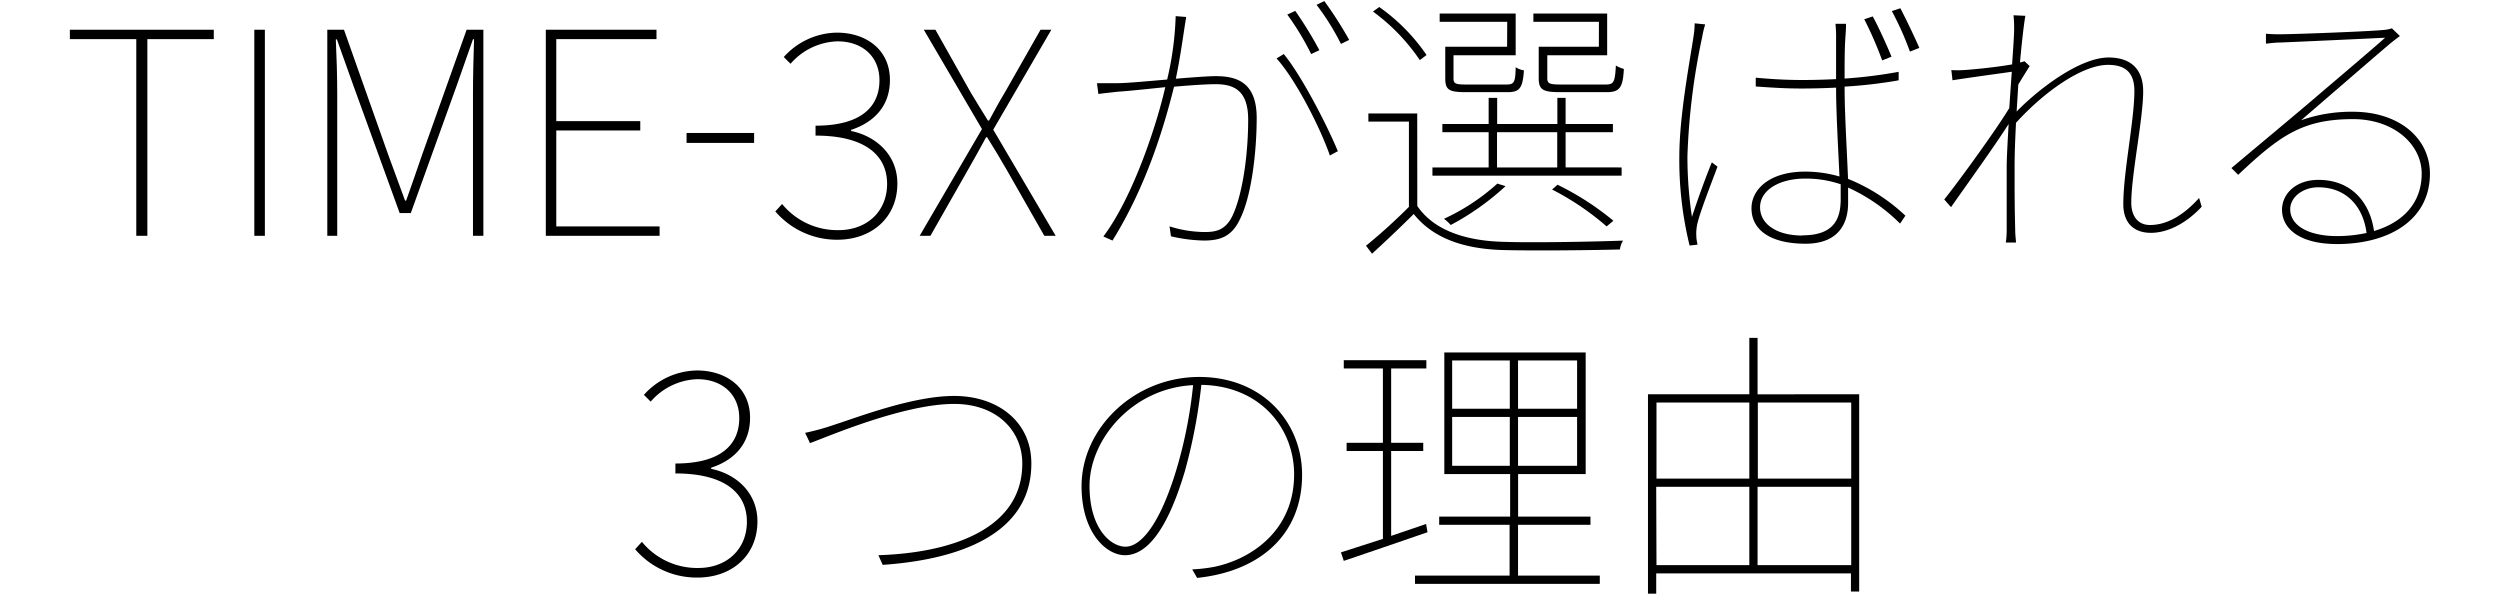 <svg xmlns="http://www.w3.org/2000/svg" viewBox="0 0 370 88"><defs><style>.a{fill:none;}</style></defs><rect class="a" width="370" height="88"/><path d="M20.17,5.79H10.34V4.4h21.3V5.79H21.81V34.9H20.17Z"/><path d="M37.64,4.4H39.2V34.9H37.64Z"/><path d="M48.44,4.4h2.47l6.51,18.4c.84,2.27,1.69,4.58,2.53,6.89h.16c.84-2.31,1.6-4.62,2.4-6.89L69.06,4.4h2.48V34.9H70V13.81c0-2.39.08-5.5.16-8H70l-2.36,6.72-6.84,19H59.15L52.26,12.55l-2.4-6.72H49.7c.12,2.48.21,5.59.21,8V34.9H48.44Z"/><path d="M80.78,4.4H97.16V5.79H82.33V17.93H94.76v1.38H82.33v14.2H97.62V34.9H80.78Z"/><path d="M101.61,19.68h10v1.47h-10Z"/><path d="M114.75,31.29l1-1.1a10.56,10.56,0,0,0,8.36,3.87c4.16,0,7.18-2.73,7.18-6.85s-3.11-7.14-10.59-7.14V18.6c7,0,9.46-3,9.46-6.72,0-3.44-2.44-5.76-6.22-5.76A9.55,9.55,0,0,0,117,9.44l-1-1a10.74,10.74,0,0,1,7.86-3.61c4.37,0,7.85,2.56,7.85,7,0,4-2.52,6.34-5.75,7.39v.17c3.7.75,6.85,3.53,6.85,7.77,0,5.08-3.83,8.32-8.87,8.32A12,12,0,0,1,114.75,31.29Z"/><path d="M145.33,19.1,136.72,4.4h1.72l5.25,9.33c.84,1.38,1.47,2.43,2.52,4.11h.17c.92-1.68,1.47-2.73,2.31-4.11L154,4.4h1.6L147,19.19l9.24,15.71h-1.68L149,25.15c-.84-1.47-1.76-3-2.9-4.83h-.16c-1,1.85-1.85,3.36-2.69,4.83l-5.55,9.75h-1.59Z"/><path d="M175.32,4c-.17,1.05-.67,4.71-1.3,7.65,2.52-.21,4.83-.38,5.92-.38,3.06,0,6.05.88,6.05,6.18,0,5-.76,11.59-2.48,15-1.26,2.69-3.11,3.15-5.38,3.15a22.91,22.91,0,0,1-4.83-.63l-.21-1.47a17.47,17.47,0,0,0,5.17.84c1.68,0,3.15-.25,4.2-2.52,1.51-3.32,2.27-9.16,2.27-14.11,0-4.33-2.1-5.25-4.83-5.25-1.35,0-3.7.16-6.14.37-1.47,5.89-4.07,14.66-9.11,22.77L163.3,35c4.5-6,8-16.93,9.16-22.1-2.81.29-5.63.59-7,.67-.72.09-2,.21-2.9.34l-.21-1.6c1.13,0,1.89,0,3,0,1.43,0,4.45-.29,7.39-.54A46.28,46.28,0,0,0,174,2.39l1.55.12C175.49,3,175.4,3.44,175.32,4ZM198,22.38l-1.18.63c-1.38-4-5-11.17-7.89-14.36L190,8C192.62,11.17,196.45,18.6,198,22.38ZM195.27,7.43,194.05,8a39.11,39.11,0,0,0-3.53-5.84l1.18-.55A57.83,57.83,0,0,1,195.27,7.43Zm4.41-1.52-1.22.59A35.79,35.79,0,0,0,194.85.71L196,.16A56.59,56.59,0,0,1,199.68,5.91Z"/><path d="M209.76,30.49c2.35,3.44,6.76,5.08,12.39,5.29,4.24.17,13.74,0,18.06-.17a3.24,3.24,0,0,0-.46,1.31c-4.2.12-13.23.21-17.52.08-6-.21-10.29-1.93-13-5.33-2,2-4.12,4-6.17,5.88l-.89-1.18a85.38,85.38,0,0,0,6.35-5.75V18h-6V16.79h7.23Zm.38-21.59a29.07,29.07,0,0,0-6.94-7.19l.93-.67a28,28,0,0,1,7,7.1ZM240,26H212V24.78h8.32V19.57h-6.85V18.35h6.85V14.48h1.26v3.87h8.91V14.48h1.22v3.87h7v1.22h-7v5.21H240ZM223.07,3.23h-10V2h11.25V8.18h-9.2v3.45c0,.71.26.88,1.85.88h5.93c1.17,0,1.38-.25,1.42-2.56a3.06,3.06,0,0,0,1.22.46c-.17,2.6-.63,3.23-2.39,3.23H217c-2.47,0-3.1-.29-3.1-2V6.92h9.15Zm-.25,24.32a38.68,38.68,0,0,1-8.11,5.75,6.55,6.55,0,0,0-1-.92,31,31,0,0,0,7.9-5.21Zm-1.26-2.77h8.91V19.57h-8.91ZM236.64,3.23h-9.7V2h10.92V8.18H229v3.41c0,.75.29.92,2,.92h6.6c1.21,0,1.42-.29,1.55-2.81a4.37,4.37,0,0,0,1.18.5c-.13,2.77-.63,3.44-2.52,3.44H231c-2.56,0-3.27-.29-3.27-2.05V6.92h8.9Zm1.14,30.28a39.83,39.83,0,0,0-8.07-5.46l.8-.71a41.21,41.21,0,0,1,8.27,5.33Z"/><path d="M251.92,5.49a99.41,99.41,0,0,0-2.18,17.61,59.23,59.23,0,0,0,.67,9c.76-2.36,2.1-6.05,2.94-8.07l.84.63c-.88,2.39-2.6,6.72-3,8.53a6.9,6.9,0,0,0-.13,1.85c0,.37.13.88.17,1.17l-1.17.13a53.19,53.19,0,0,1-1.52-13.19c0-6,1.56-14.12,2.11-17.81a12.55,12.55,0,0,0,.16-1.89l1.56.16A14.46,14.46,0,0,0,251.92,5.49Zm21.18.34C273,7.26,273,9.7,273,11.63a70.59,70.59,0,0,0,8-1v1.26a70,70,0,0,1-8,.93c0,4,.34,9.32.51,13.65A27.27,27.27,0,0,1,282,31.92l-.79,1.17a26.33,26.33,0,0,0-7.69-5.33c0,.8,0,1.59,0,2.31,0,2.48-1,6-6.3,6s-8-2.1-8-5.25c0-2.77,2.64-5.42,7.94-5.42a18.23,18.23,0,0,1,5.08.72c-.17-3.87-.5-9.41-.5-13.15-1.73.08-3.41.13-5.13.13-2.35,0-4.33-.13-6.76-.3v-1.3c2.35.21,4.45.34,6.89.34,1.68,0,3.36-.05,5-.13,0-2.23,0-4.33,0-5.8a20.09,20.09,0,0,0-.09-2.39h1.56C273.22,4.36,273.14,5.07,273.1,5.83Zm-6.35,29c4.5,0,5.67-2.23,5.67-5.34,0-.58,0-1.34,0-2.22a16.05,16.05,0,0,0-5.25-.84c-3.91,0-6.68,1.76-6.68,4.24S262.93,34.86,266.75,34.86ZM279.94,8.39l-1.38.55a53.38,53.38,0,0,0-2.65-6.09l1.26-.42C277.93,3.81,279.23,6.63,279.94,8.39Zm4.12-1.3-1.39.55a44.24,44.24,0,0,0-2.68-6l1.26-.42C282,2.64,283.3,5.33,284.06,7.09Z"/><path d="M298,2.26l1.76.08c-.17.84-.5,3.53-.8,6.89.25,0,.46-.12.67-.16l.76.71c-.5.8-1.13,1.81-1.68,2.73-.08,1.3-.17,2.69-.25,4,3-3.11,9.24-8,13.61-8,3.32,0,5.12,1.76,5.12,5,0,4.07-1.76,12.35-1.76,16.51,0,1.72.8,3.28,2.77,3.28,2.44,0,4.88-1.35,7.27-4l.38,1.3c-2.52,2.69-5.25,3.86-7.52,3.86-2.44,0-4.08-1.38-4.08-4.24,0-4.79,1.64-12.43,1.64-16.76,0-2.81-1.43-3.86-3.9-3.86-3.7,0-9.2,3.73-13.62,8.57-.12,2.35-.21,4.57-.21,6.46,0,4.25,0,5.8.09,9.37,0,.72.08,1.26.12,1.89h-1.51a11.94,11.94,0,0,0,.13-1.85V24.73c0-1.21.13-3.65.29-6.38-2.14,3.36-5.79,8.4-8.53,12.31l-1-1.14c2.35-2.94,7.81-10.5,9.62-13.52.13-1.81.25-3.7.38-5.38-1.73.25-5.84.8-8.78,1.26l-.17-1.51a13.81,13.81,0,0,0,1.85,0c1.43-.09,4.79-.42,7.14-.84.17-2.44.29-4.29.29-4.75A17.73,17.73,0,0,0,298,2.26Z"/><path d="M337.48,5.07c2.14,0,13.15-.42,15.21-.63A5.12,5.12,0,0,0,354,4.19l1.18,1.14c-.55.42-1.22.92-1.85,1.47-1.89,1.59-8.91,7.68-12.77,11a22.27,22.27,0,0,1,7.69-1.26c6.8,0,11.38,3.91,11.38,9.16,0,6.89-6.09,10.42-13.74,10.42-5.58,0-8.15-2.31-8.15-5.08,0-2.36,2.06-4.42,5.38-4.42,5.25,0,7.73,3.79,8.23,7.57,4.29-1.26,7.06-4.16,7.06-8.49s-4.12-8.07-10.16-8.07c-7.52,0-10.88,2.48-17,8.24l-1-1c4-3.36,9.71-8.11,12.1-10.16S350.84,7.51,353,5.58c-2.31.12-13.31.63-15.46.71-.75,0-1.34.09-2.18.17l0-1.47A21.1,21.1,0,0,0,337.48,5.07Zm8.4,29.87a20.77,20.77,0,0,0,4.37-.46c-.5-3.91-3-6.76-7.14-6.76-2.27,0-4.16,1.43-4.16,3.27C339,33.51,341.85,34.94,345.88,34.94Z"/><path d="M94,81.29l1-1.1a10.56,10.56,0,0,0,8.36,3.87c4.16,0,7.18-2.73,7.18-6.85s-3.11-7.14-10.58-7.14V68.6c7,0,9.45-3,9.45-6.72,0-3.44-2.44-5.76-6.22-5.76a9.55,9.55,0,0,0-6.89,3.32l-1-1a10.71,10.71,0,0,1,7.85-3.61c4.37,0,7.86,2.56,7.86,7,0,4-2.52,6.34-5.76,7.39v.17c3.7.75,6.85,3.53,6.85,7.77,0,5.08-3.82,8.32-8.86,8.32A12,12,0,0,1,94,81.29Z"/><path d="M123.28,62.93c3.9-1.26,11.84-4.33,17.94-4.33,6.34,0,11.42,3.7,11.42,10,0,10.63-11,14.24-22,15L130,82.17c10.59-.34,21.3-3.74,21.3-13.57,0-4.87-3.78-8.82-10.08-8.82-7.61,0-19.07,5-21.34,5.8l-.72-1.52A35.07,35.07,0,0,0,123.28,62.93Z"/><path d="M177.17,85.53l-.72-1.26a23.69,23.69,0,0,0,3.28-.38c5.42-1.13,11.8-5.33,11.8-13.69,0-6.81-5-13.11-13.73-13.24a80.13,80.13,0,0,1-2.44,12.78c-2.6,8.77-5.67,12.43-8.86,12.43-2.82,0-6.43-3.4-6.43-10.21,0-8.57,7.77-16.17,17.43-16.17,9.29,0,15.21,6.64,15.21,14.49C192.71,79.06,186.54,84.56,177.17,85.53Zm-10.59-4.62c2.14,0,5-3,7.56-11.51A67.26,67.26,0,0,0,176.58,57c-9.07.46-15.33,8.1-15.33,14.91C161.25,78.26,164.4,80.91,166.58,80.91Z"/><path d="M211.27,78.77c-4.41,1.51-9,3.11-12.39,4.24l-.42-1.26,6.21-2v-13H199.3V65.53h5.37v-11h-5.79V53.31H211.1v1.22h-5.21v11h4.75v1.22h-4.75V79.31l5.17-1.76Zm25.5,6.42v1.22H209.42V85.19h14V77.67H213V76.46h10.5v-6.3h-9.74v-18h20.92v18h-10v6.3h10.71v1.21H224.67v7.52Zm-21.85-24.7h8.53V53.35h-8.53Zm0,8.45h8.53V61.71h-8.53Zm18.49-15.59h-8.74v7.14h8.74Zm0,8.36h-8.74v7.23h8.74Z"/><path d="M275.16,58.35v29.2h-1.22V84.86H245.12v3H243.9V58.35h15V50h1.22v8.36Zm-30,1.22V70.83H258.9V59.57Zm0,24.07H258.9V72.05H245.12Zm15-24.07V70.83h13.82V59.57Zm13.82,24.07V72.05H260.12V83.64Z"/></svg>
